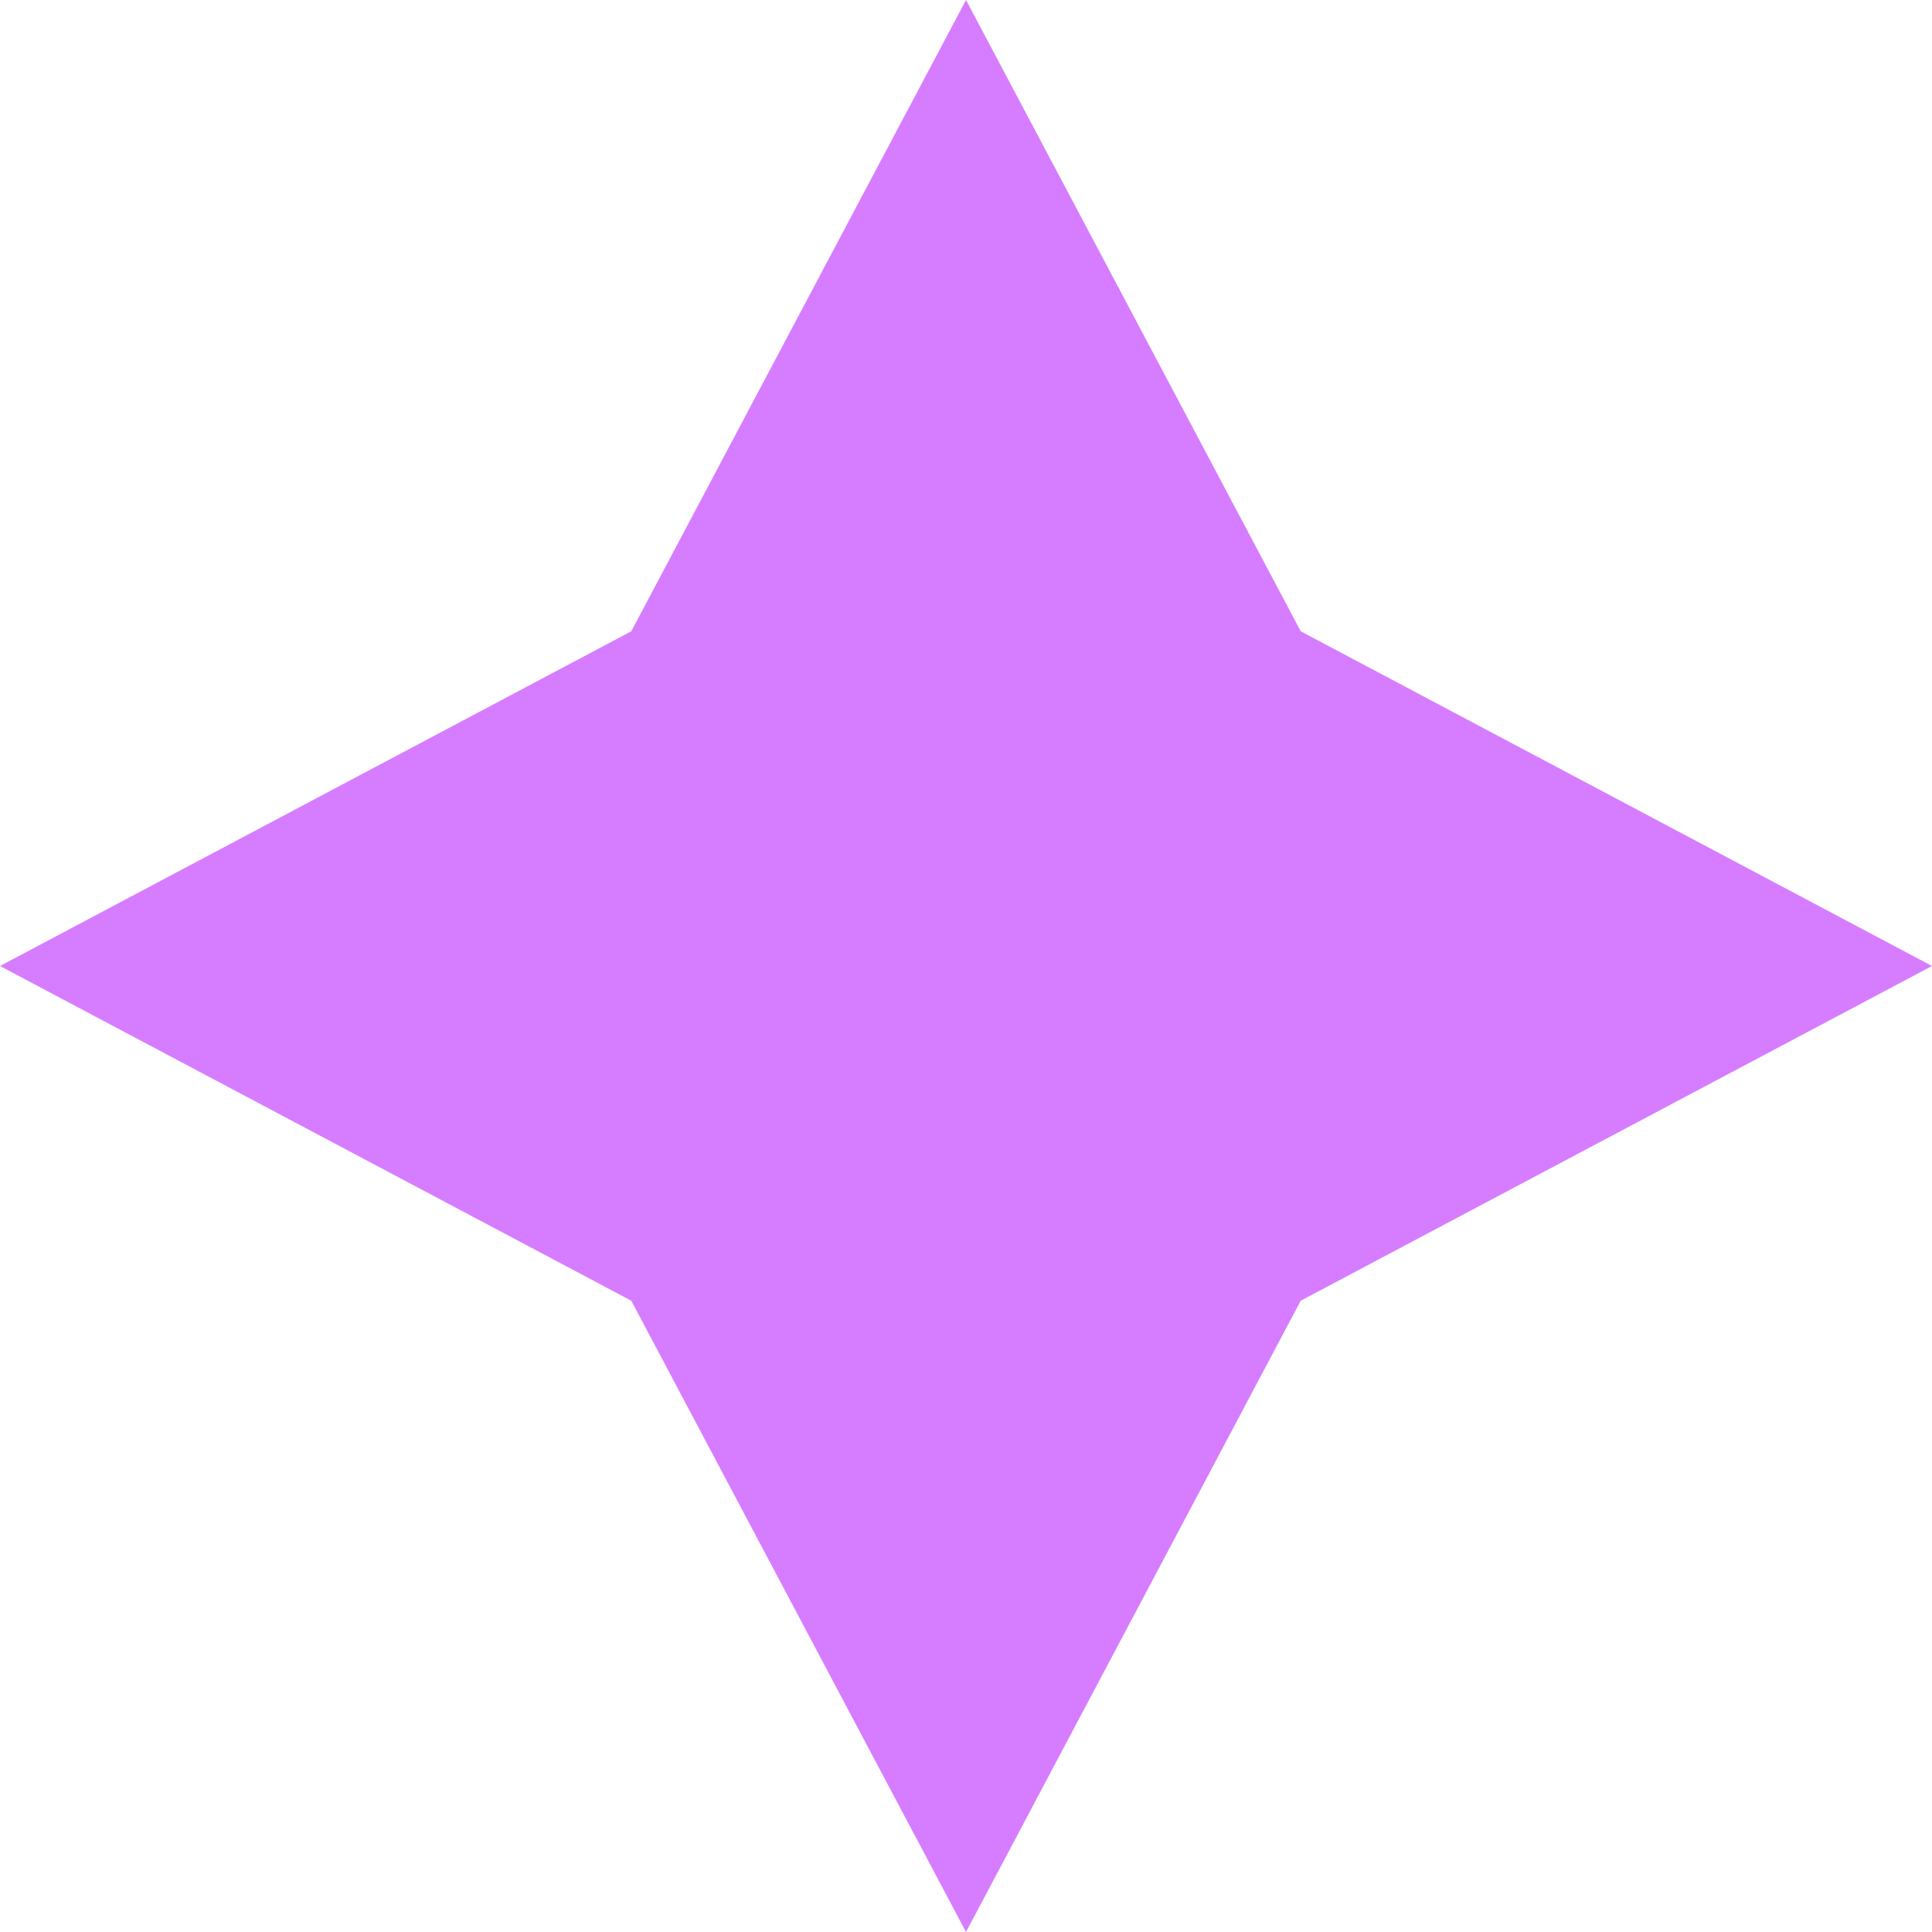 <?xml version="1.0" encoding="UTF-8"?> <svg xmlns="http://www.w3.org/2000/svg" width="20" height="20" viewBox="0 0 20 20" fill="none"> <path d="M10 0L13.465 6.535L20 10L13.465 13.465L10 20L6.535 13.465L0 10L6.535 6.535L10 0Z" fill="#D67DFF"></path> </svg> 